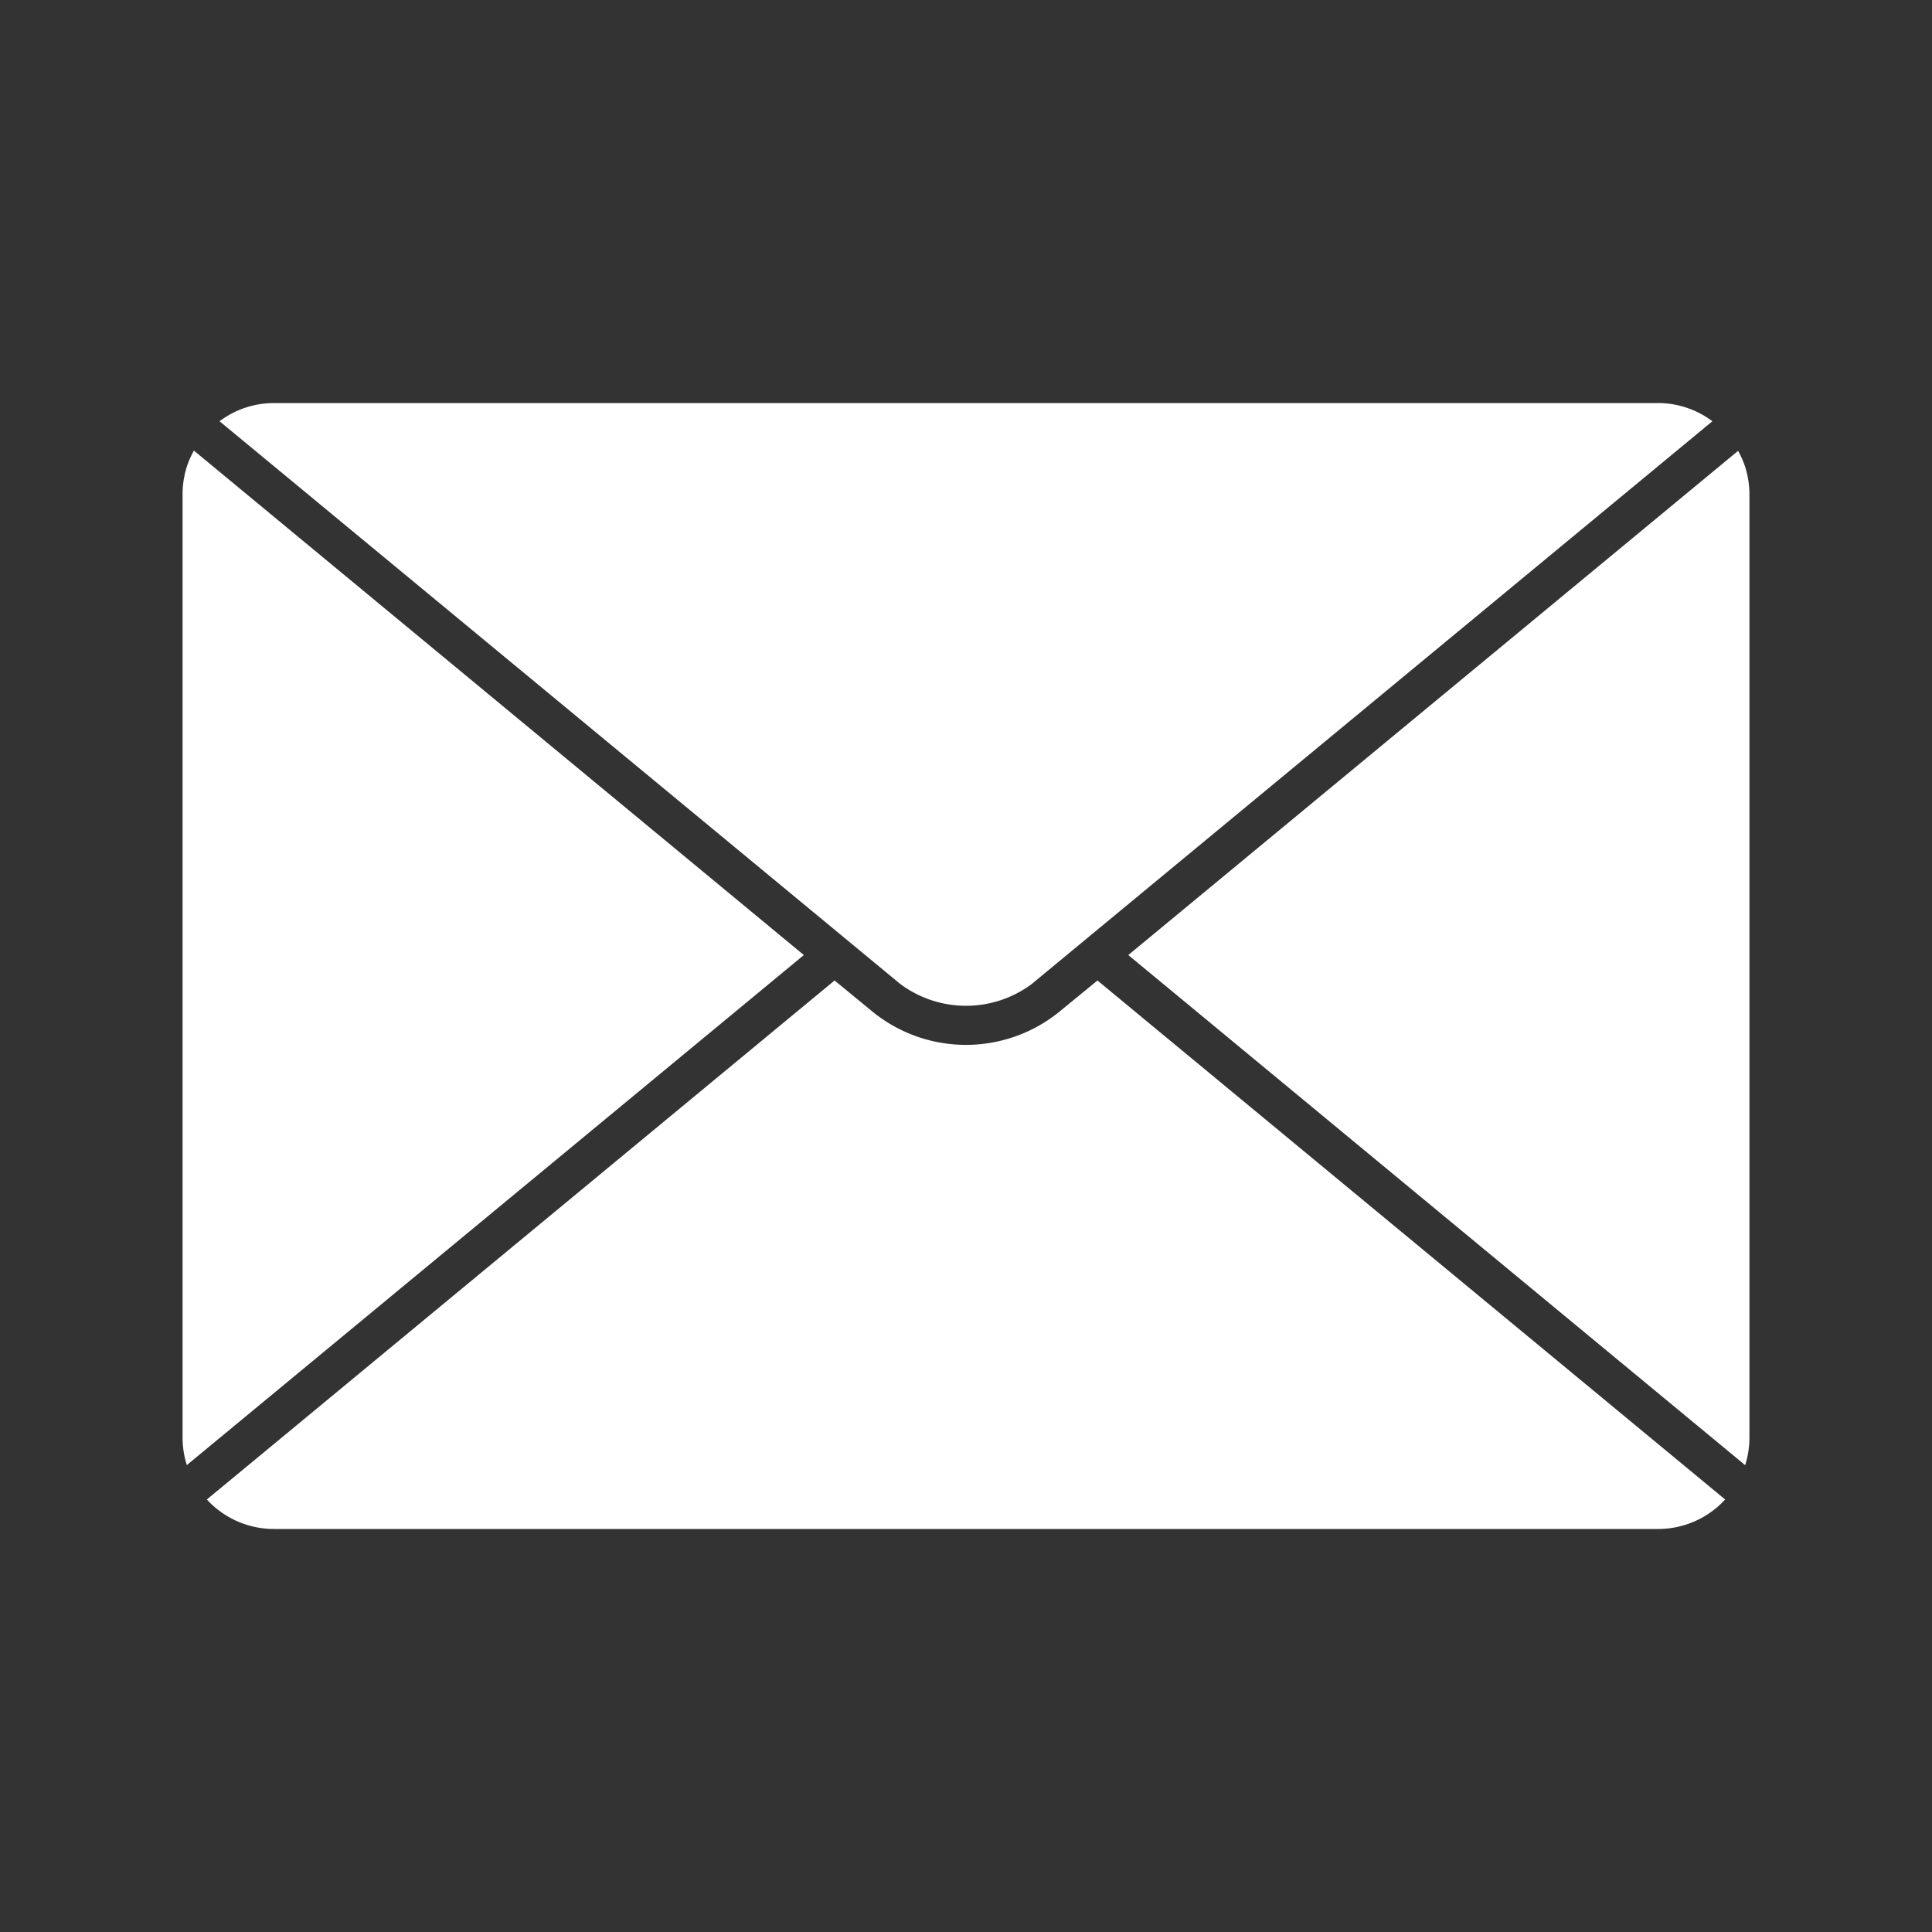 <svg id="icon" xmlns="http://www.w3.org/2000/svg" xmlns:xlink="http://www.w3.org/1999/xlink" width="30" height="30" viewBox="0 0 30 30">
  <rect x="0" y="0" width="30" height="30" fill="#333333" stroke="none"/>
  <defs>
    <clipPath id="clip-path">
      <rect id="長方形_3006" data-name="長方形 3006" width="30" height="30" fill="none"/>
    </clipPath>
  </defs>
  <g  data-name="グループ 150" clip-path="url(#clip-path)">
    <path  data-name="パス 514" d="M92.479,49.454a1.426,1.426,0,0,0,.066-.428V34.381a1.421,1.421,0,0,0-.064-.422,1.441,1.441,0,0,0-.112-.255L82.9,41.533Z" transform="translate(-65.38 -26.703)" fill="#fff"/>
    <path  data-name="パス 515" d="M14.4,33.7a1.457,1.457,0,0,0-.112.255,1.428,1.428,0,0,0-.064.422V49.025a1.432,1.432,0,0,0,.066.428l9.581-7.92Z" transform="translate(-11.389 -26.703)" fill="#fff"/>
    <path  data-name="パス 516" d="M39.4,30.243a1.425,1.425,0,0,0-.145-.007H17.759a1.423,1.423,0,0,0-.146.007,1.407,1.407,0,0,0-.7.275L27.46,39.237l.022.018a1.708,1.708,0,0,0,2.045,0l.021-.018,10.546-8.719a1.409,1.409,0,0,0-.7-.275" transform="translate(-13.504 -23.977)" fill="#fff"/>
    <path data-name="パス 517" d="M29.815,72.171l-.61.5a2.3,2.3,0,0,1-2.863,0l-.609-.5h0L15.986,80.23a1.414,1.414,0,0,0,1.043.458H38.52a1.412,1.412,0,0,0,1.042-.458Z" transform="translate(-12.774 -56.946)" fill="#fff"/>
  </g>
</svg>
